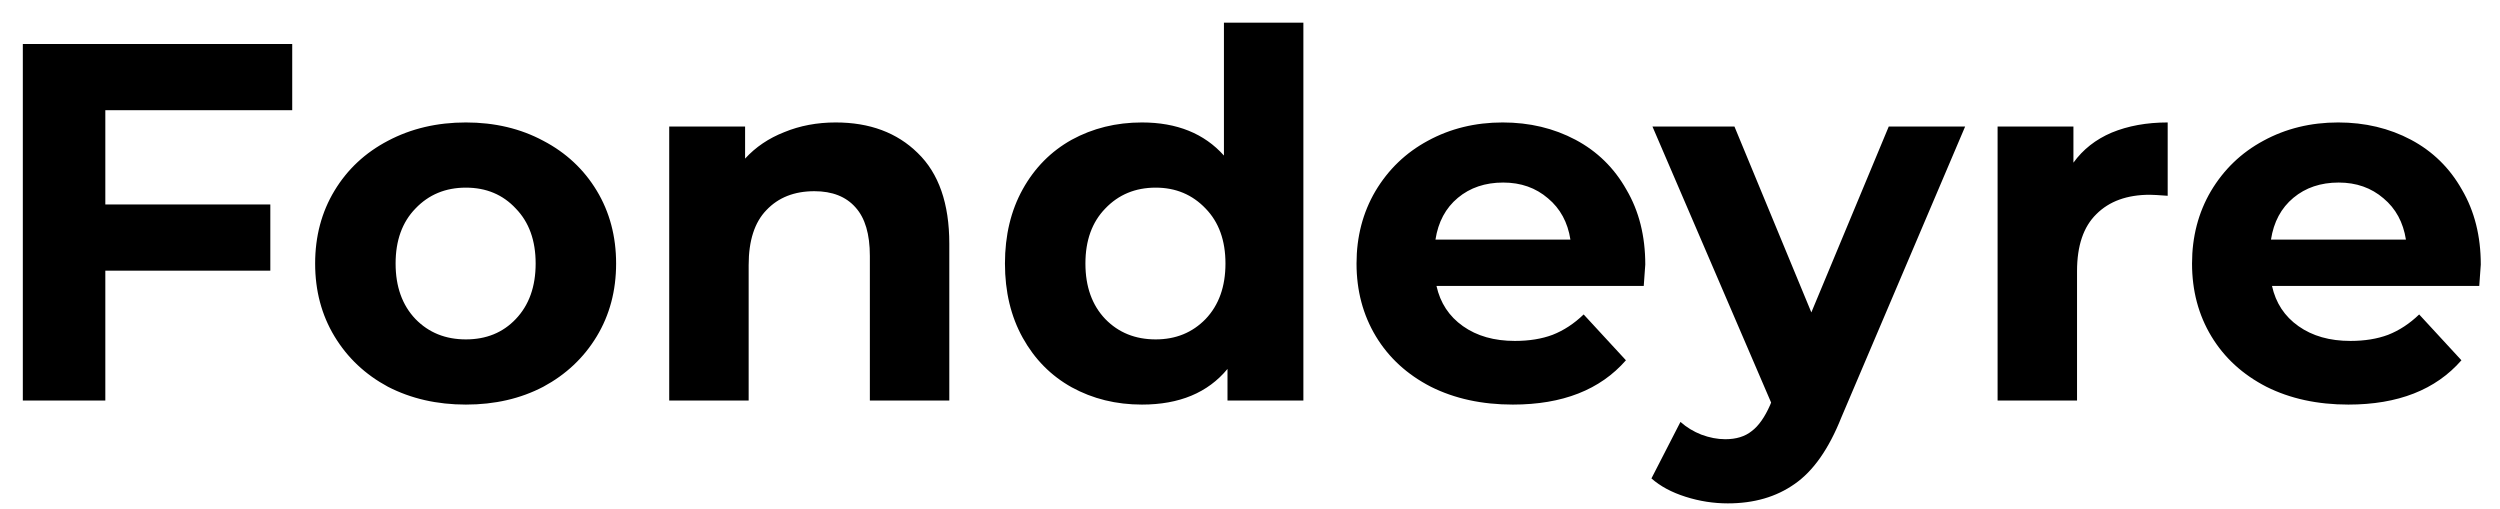 <svg width="54" height="11" viewBox="0 0 54 11" fill="none" xmlns="http://www.w3.org/2000/svg">
<path d="M2.275 2.381V4.416H5.839V5.846H2.275V8.651H0.493V0.951H6.312V2.381H2.275ZM10.063 8.739C9.44 8.739 8.879 8.611 8.38 8.354C7.889 8.09 7.504 7.727 7.225 7.265C6.946 6.803 6.807 6.279 6.807 5.692C6.807 5.106 6.946 4.581 7.225 4.119C7.504 3.657 7.889 3.298 8.38 3.041C8.879 2.777 9.44 2.645 10.063 2.645C10.686 2.645 11.244 2.777 11.735 3.041C12.226 3.298 12.611 3.657 12.89 4.119C13.169 4.581 13.308 5.106 13.308 5.692C13.308 6.279 13.169 6.803 12.89 7.265C12.611 7.727 12.226 8.09 11.735 8.354C11.244 8.611 10.686 8.739 10.063 8.739ZM10.063 7.331C10.503 7.331 10.862 7.185 11.141 6.891C11.427 6.591 11.57 6.191 11.57 5.692C11.57 5.194 11.427 4.798 11.141 4.504C10.862 4.204 10.503 4.053 10.063 4.053C9.623 4.053 9.26 4.204 8.974 4.504C8.688 4.798 8.545 5.194 8.545 5.692C8.545 6.191 8.688 6.591 8.974 6.891C9.26 7.185 9.623 7.331 10.063 7.331ZM18.052 2.645C18.785 2.645 19.376 2.865 19.823 3.305C20.278 3.745 20.505 4.398 20.505 5.263V8.651H18.789V5.527C18.789 5.058 18.686 4.71 18.481 4.482C18.276 4.248 17.979 4.13 17.59 4.13C17.157 4.13 16.813 4.266 16.556 4.537C16.299 4.801 16.171 5.197 16.171 5.725V8.651H14.455V2.733H16.094V3.426C16.321 3.177 16.604 2.986 16.941 2.854C17.278 2.715 17.649 2.645 18.052 2.645ZM28.153 0.489V8.651H26.514V7.969C26.089 8.483 25.473 8.739 24.666 8.739C24.109 8.739 23.603 8.615 23.148 8.365C22.701 8.116 22.349 7.76 22.092 7.298C21.835 6.836 21.707 6.301 21.707 5.692C21.707 5.084 21.835 4.548 22.092 4.086C22.349 3.624 22.701 3.269 23.148 3.019C23.603 2.77 24.109 2.645 24.666 2.645C25.421 2.645 26.012 2.884 26.437 3.36V0.489H28.153ZM24.963 7.331C25.396 7.331 25.755 7.185 26.041 6.891C26.327 6.591 26.47 6.191 26.47 5.692C26.47 5.194 26.327 4.798 26.041 4.504C25.755 4.204 25.396 4.053 24.963 4.053C24.523 4.053 24.16 4.204 23.874 4.504C23.588 4.798 23.445 5.194 23.445 5.692C23.445 6.191 23.588 6.591 23.874 6.891C24.16 7.185 24.523 7.331 24.963 7.331ZM35.538 5.714C35.538 5.736 35.527 5.89 35.505 6.176H31.028C31.109 6.543 31.3 6.833 31.6 7.045C31.901 7.258 32.275 7.364 32.722 7.364C33.03 7.364 33.302 7.32 33.536 7.232C33.778 7.137 34.002 6.99 34.207 6.792L35.12 7.782C34.563 8.42 33.749 8.739 32.678 8.739C32.011 8.739 31.421 8.611 30.907 8.354C30.394 8.09 29.998 7.727 29.719 7.265C29.441 6.803 29.301 6.279 29.301 5.692C29.301 5.113 29.437 4.592 29.708 4.13C29.987 3.661 30.365 3.298 30.841 3.041C31.325 2.777 31.864 2.645 32.458 2.645C33.038 2.645 33.562 2.77 34.031 3.019C34.501 3.269 34.867 3.628 35.131 4.097C35.403 4.559 35.538 5.098 35.538 5.714ZM32.469 3.943C32.081 3.943 31.754 4.053 31.49 4.273C31.226 4.493 31.065 4.794 31.006 5.175H33.921C33.863 4.801 33.701 4.504 33.437 4.284C33.173 4.057 32.851 3.943 32.469 3.943ZM42.447 2.733L39.774 9.014C39.503 9.696 39.166 10.177 38.762 10.455C38.366 10.734 37.886 10.873 37.321 10.873C37.013 10.873 36.709 10.826 36.408 10.73C36.108 10.635 35.862 10.503 35.671 10.334L36.298 9.113C36.43 9.231 36.581 9.322 36.749 9.388C36.925 9.454 37.098 9.487 37.266 9.487C37.501 9.487 37.692 9.429 37.838 9.311C37.985 9.201 38.117 9.014 38.234 8.75L38.256 8.695L35.693 2.733H37.464L39.125 6.748L40.797 2.733H42.447ZM44.786 3.514C44.992 3.228 45.267 3.012 45.611 2.865C45.964 2.719 46.367 2.645 46.822 2.645V4.229C46.631 4.215 46.502 4.207 46.437 4.207C45.945 4.207 45.56 4.347 45.282 4.625C45.003 4.897 44.864 5.307 44.864 5.857V8.651H43.148V2.733H44.786V3.514ZM53.585 5.714C53.585 5.736 53.574 5.89 53.552 6.176H49.075C49.156 6.543 49.346 6.833 49.647 7.045C49.948 7.258 50.322 7.364 50.769 7.364C51.077 7.364 51.348 7.32 51.583 7.232C51.825 7.137 52.049 6.99 52.254 6.792L53.167 7.782C52.61 8.42 51.796 8.739 50.725 8.739C50.058 8.739 49.467 8.611 48.954 8.354C48.441 8.09 48.045 7.727 47.766 7.265C47.487 6.803 47.348 6.279 47.348 5.692C47.348 5.113 47.484 4.592 47.755 4.13C48.034 3.661 48.411 3.298 48.888 3.041C49.372 2.777 49.911 2.645 50.505 2.645C51.084 2.645 51.609 2.77 52.078 3.019C52.547 3.269 52.914 3.628 53.178 4.097C53.449 4.559 53.585 5.098 53.585 5.714ZM50.516 3.943C50.127 3.943 49.801 4.053 49.537 4.273C49.273 4.493 49.112 4.794 49.053 5.175H51.968C51.909 4.801 51.748 4.504 51.484 4.284C51.22 4.057 50.897 3.943 50.516 3.943Z" fill="black"/>
</svg>
